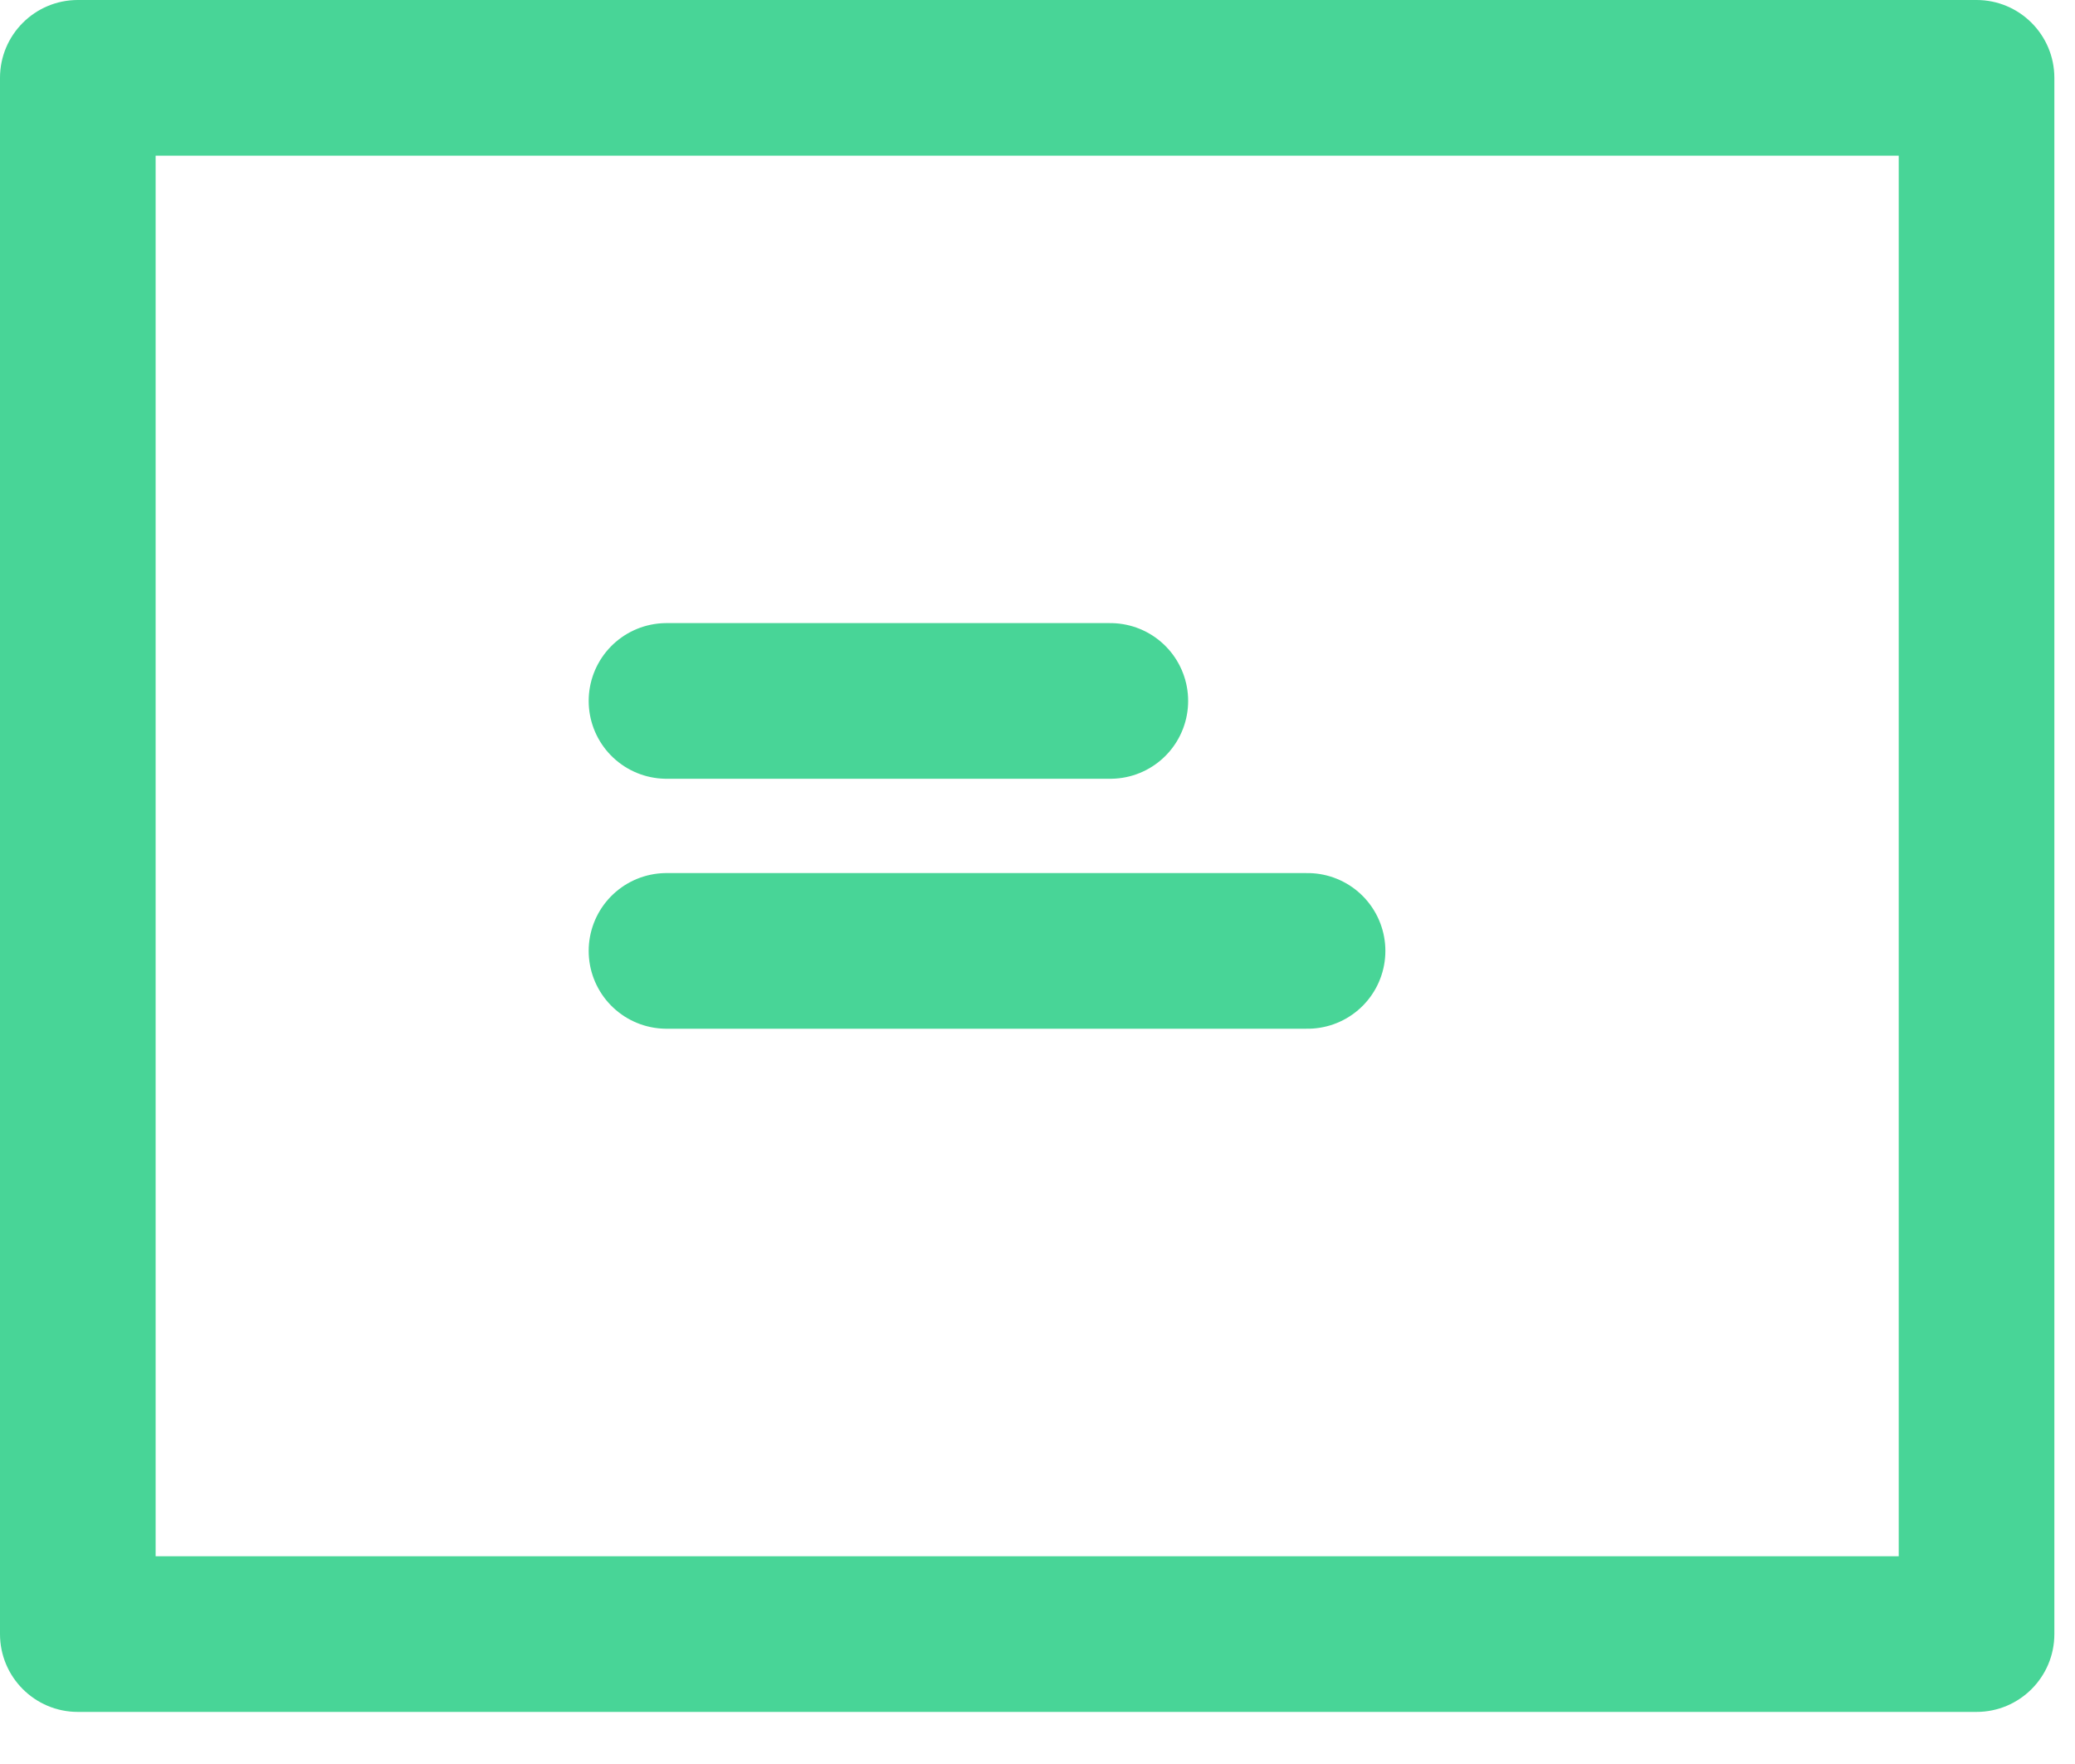 <svg width="20" height="17" viewBox="0 0 20 17" fill="none" xmlns="http://www.w3.org/2000/svg">
<path d="M0.75 0.75V0C0.336 0 0 0.336 0 0.75L0.75 0.75ZM19.051 0.75H19.801C19.801 0.336 19.465 0 19.051 0V0.75ZM19.051 15.748V16.498C19.465 16.498 19.801 16.162 19.801 15.748H19.051ZM0.75 15.748H0C0 16.162 0.336 16.498 0.75 16.498L0.75 15.748ZM0.75 0.75V1.5H19.051V0.75V0H0.75V0.75ZM19.051 0.75H18.301V15.748H19.051H19.801V0.75H19.051ZM19.051 15.748V14.998H0.75V15.748V16.498H19.051V15.748ZM0.75 15.748H1.5V0.75H0.75H0V15.748H0.75Z" fill="#48D597"/>
<path d="M6.424 6.755H10.702" stroke="#48D597" stroke-width="1.5" stroke-linecap="round" stroke-linejoin="round"/>
<path d="M6.424 9.164H12.603" stroke="#48D597" stroke-width="1.5" stroke-linecap="round" stroke-linejoin="round"/>
</svg>
